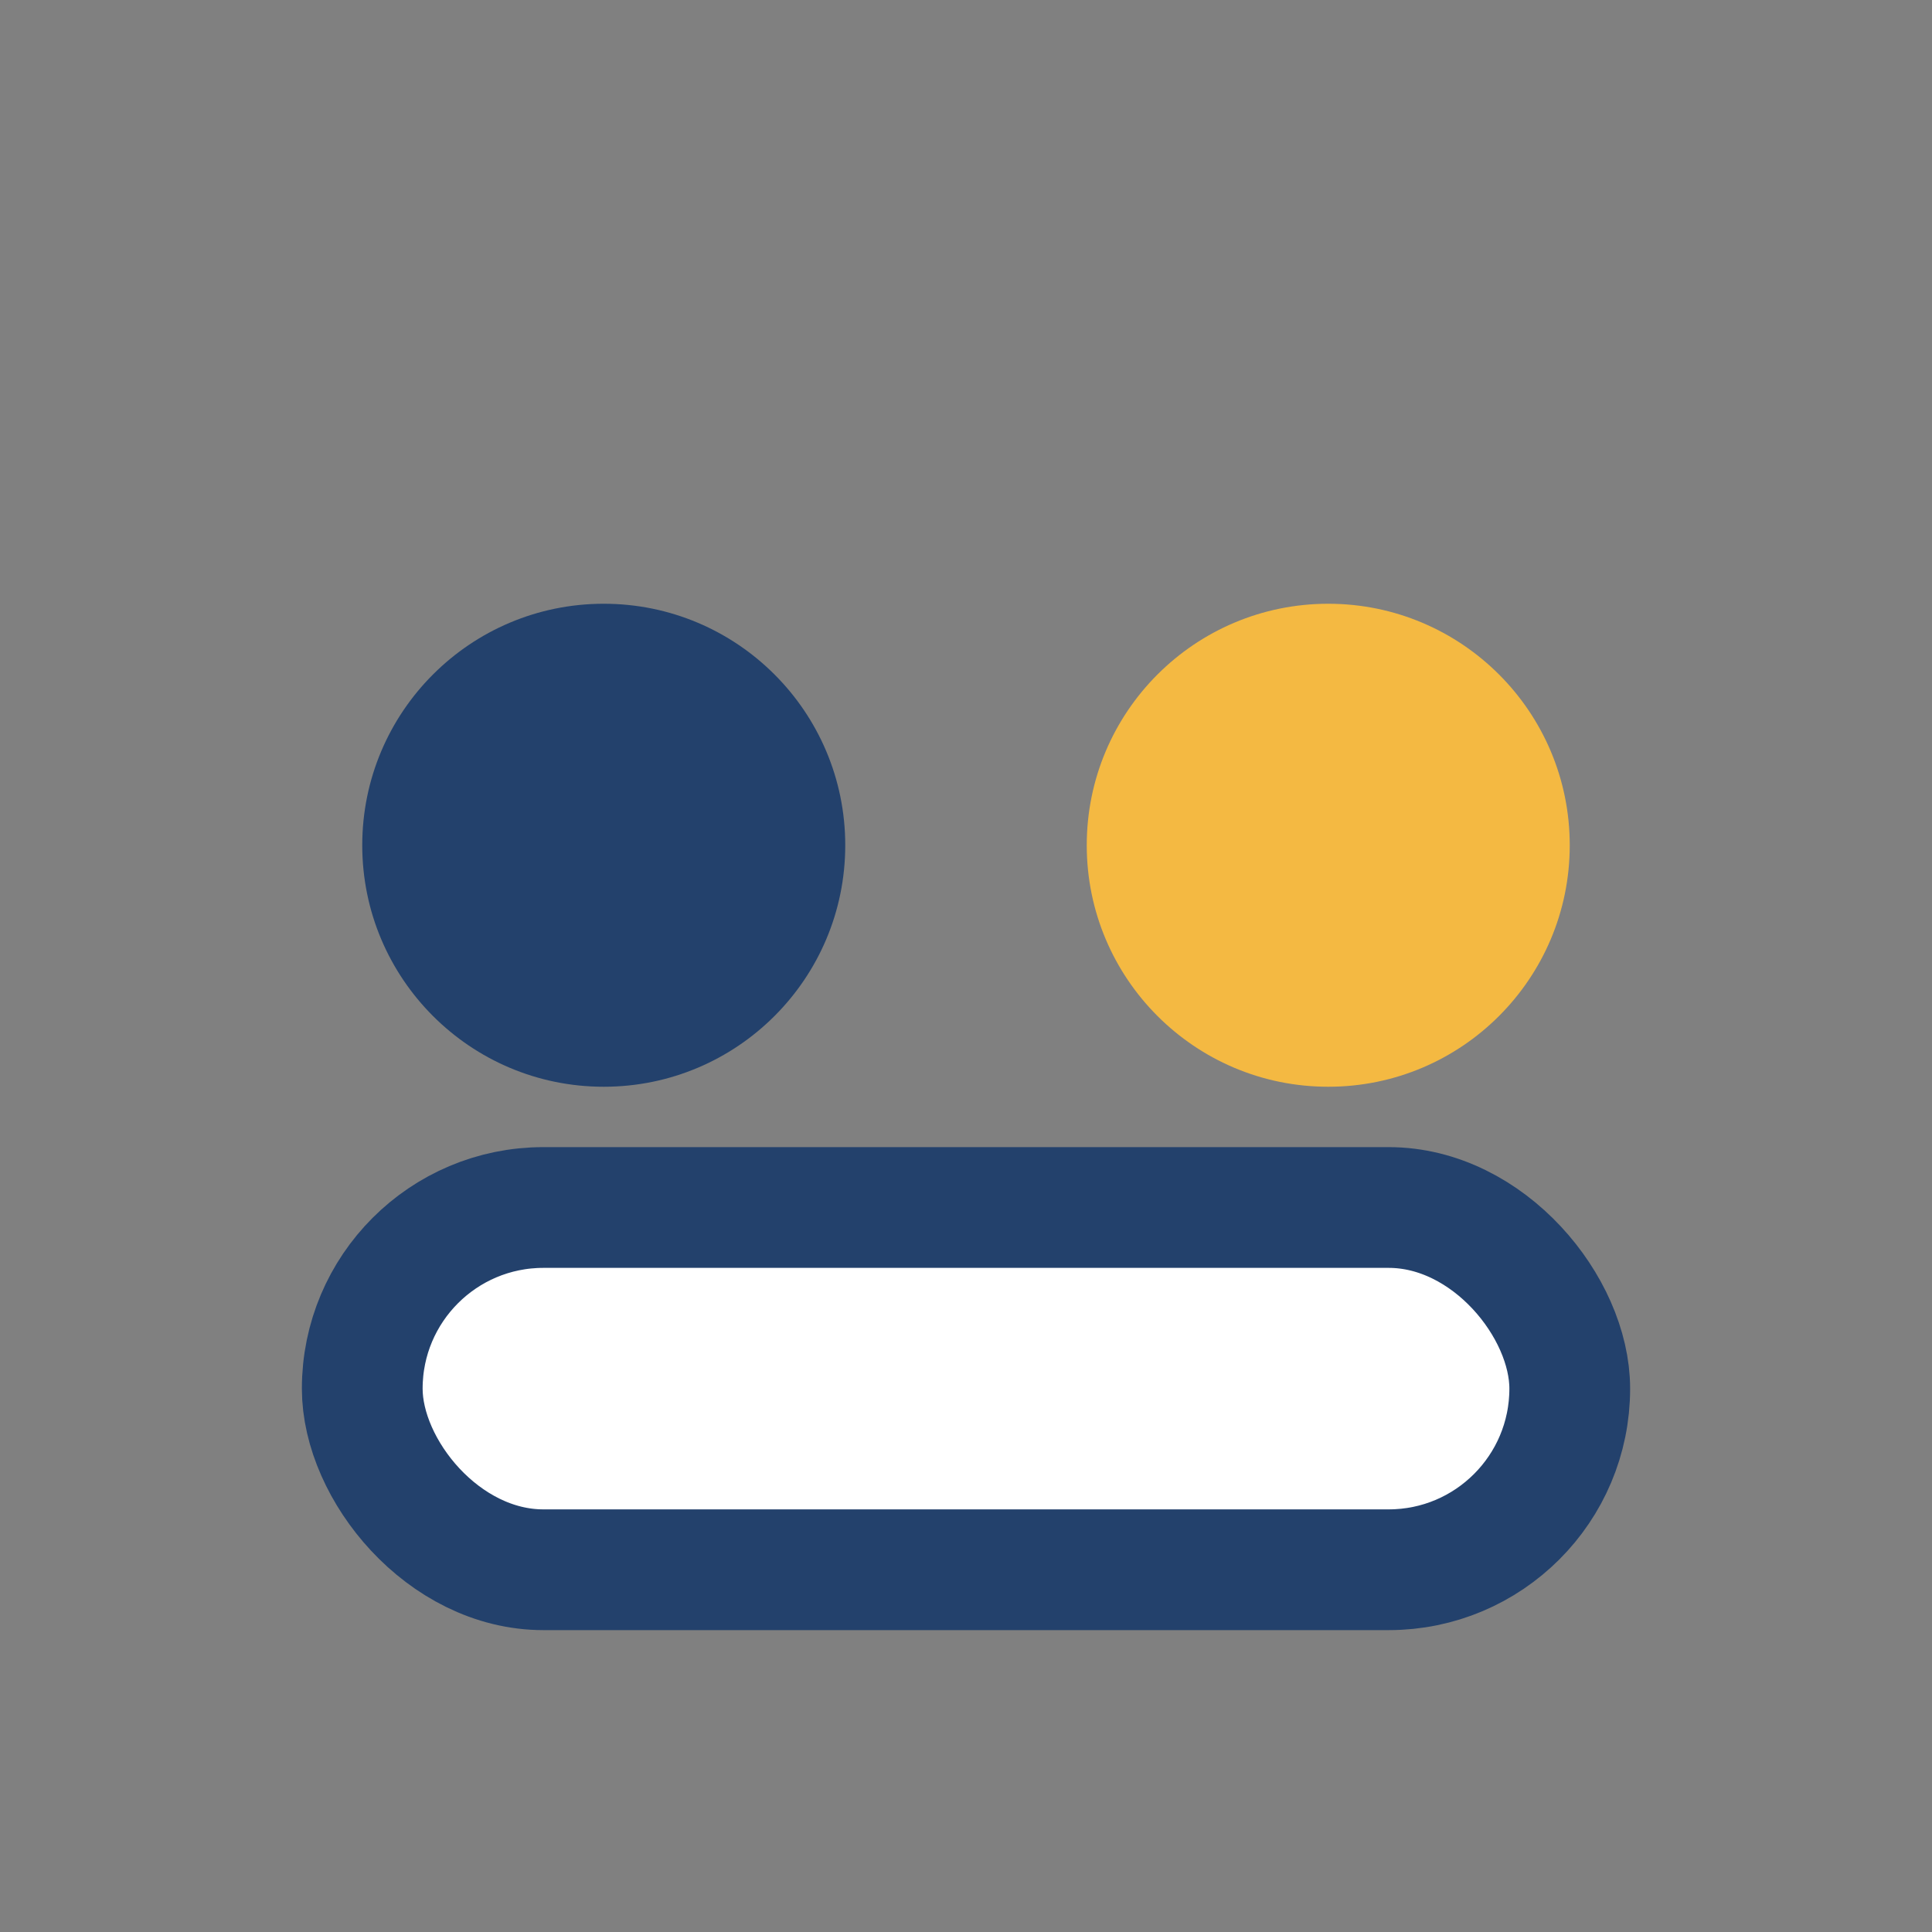 <?xml version="1.0" encoding="UTF-8"?>
<svg xmlns="http://www.w3.org/2000/svg" width="32" height="32" viewBox="0 0 32 32"><rect x="0" y="0" width="32" height="32" fill="#808080" stroke="none"/><circle cx="10" cy="14" r="4" fill="#23416C"/><circle cx="22" cy="14" r="4" fill="#F4B942"/><rect x="6" y="20" width="20" height="6" rx="3" fill="#fff" stroke="#23416C" stroke-width="2"/></svg>